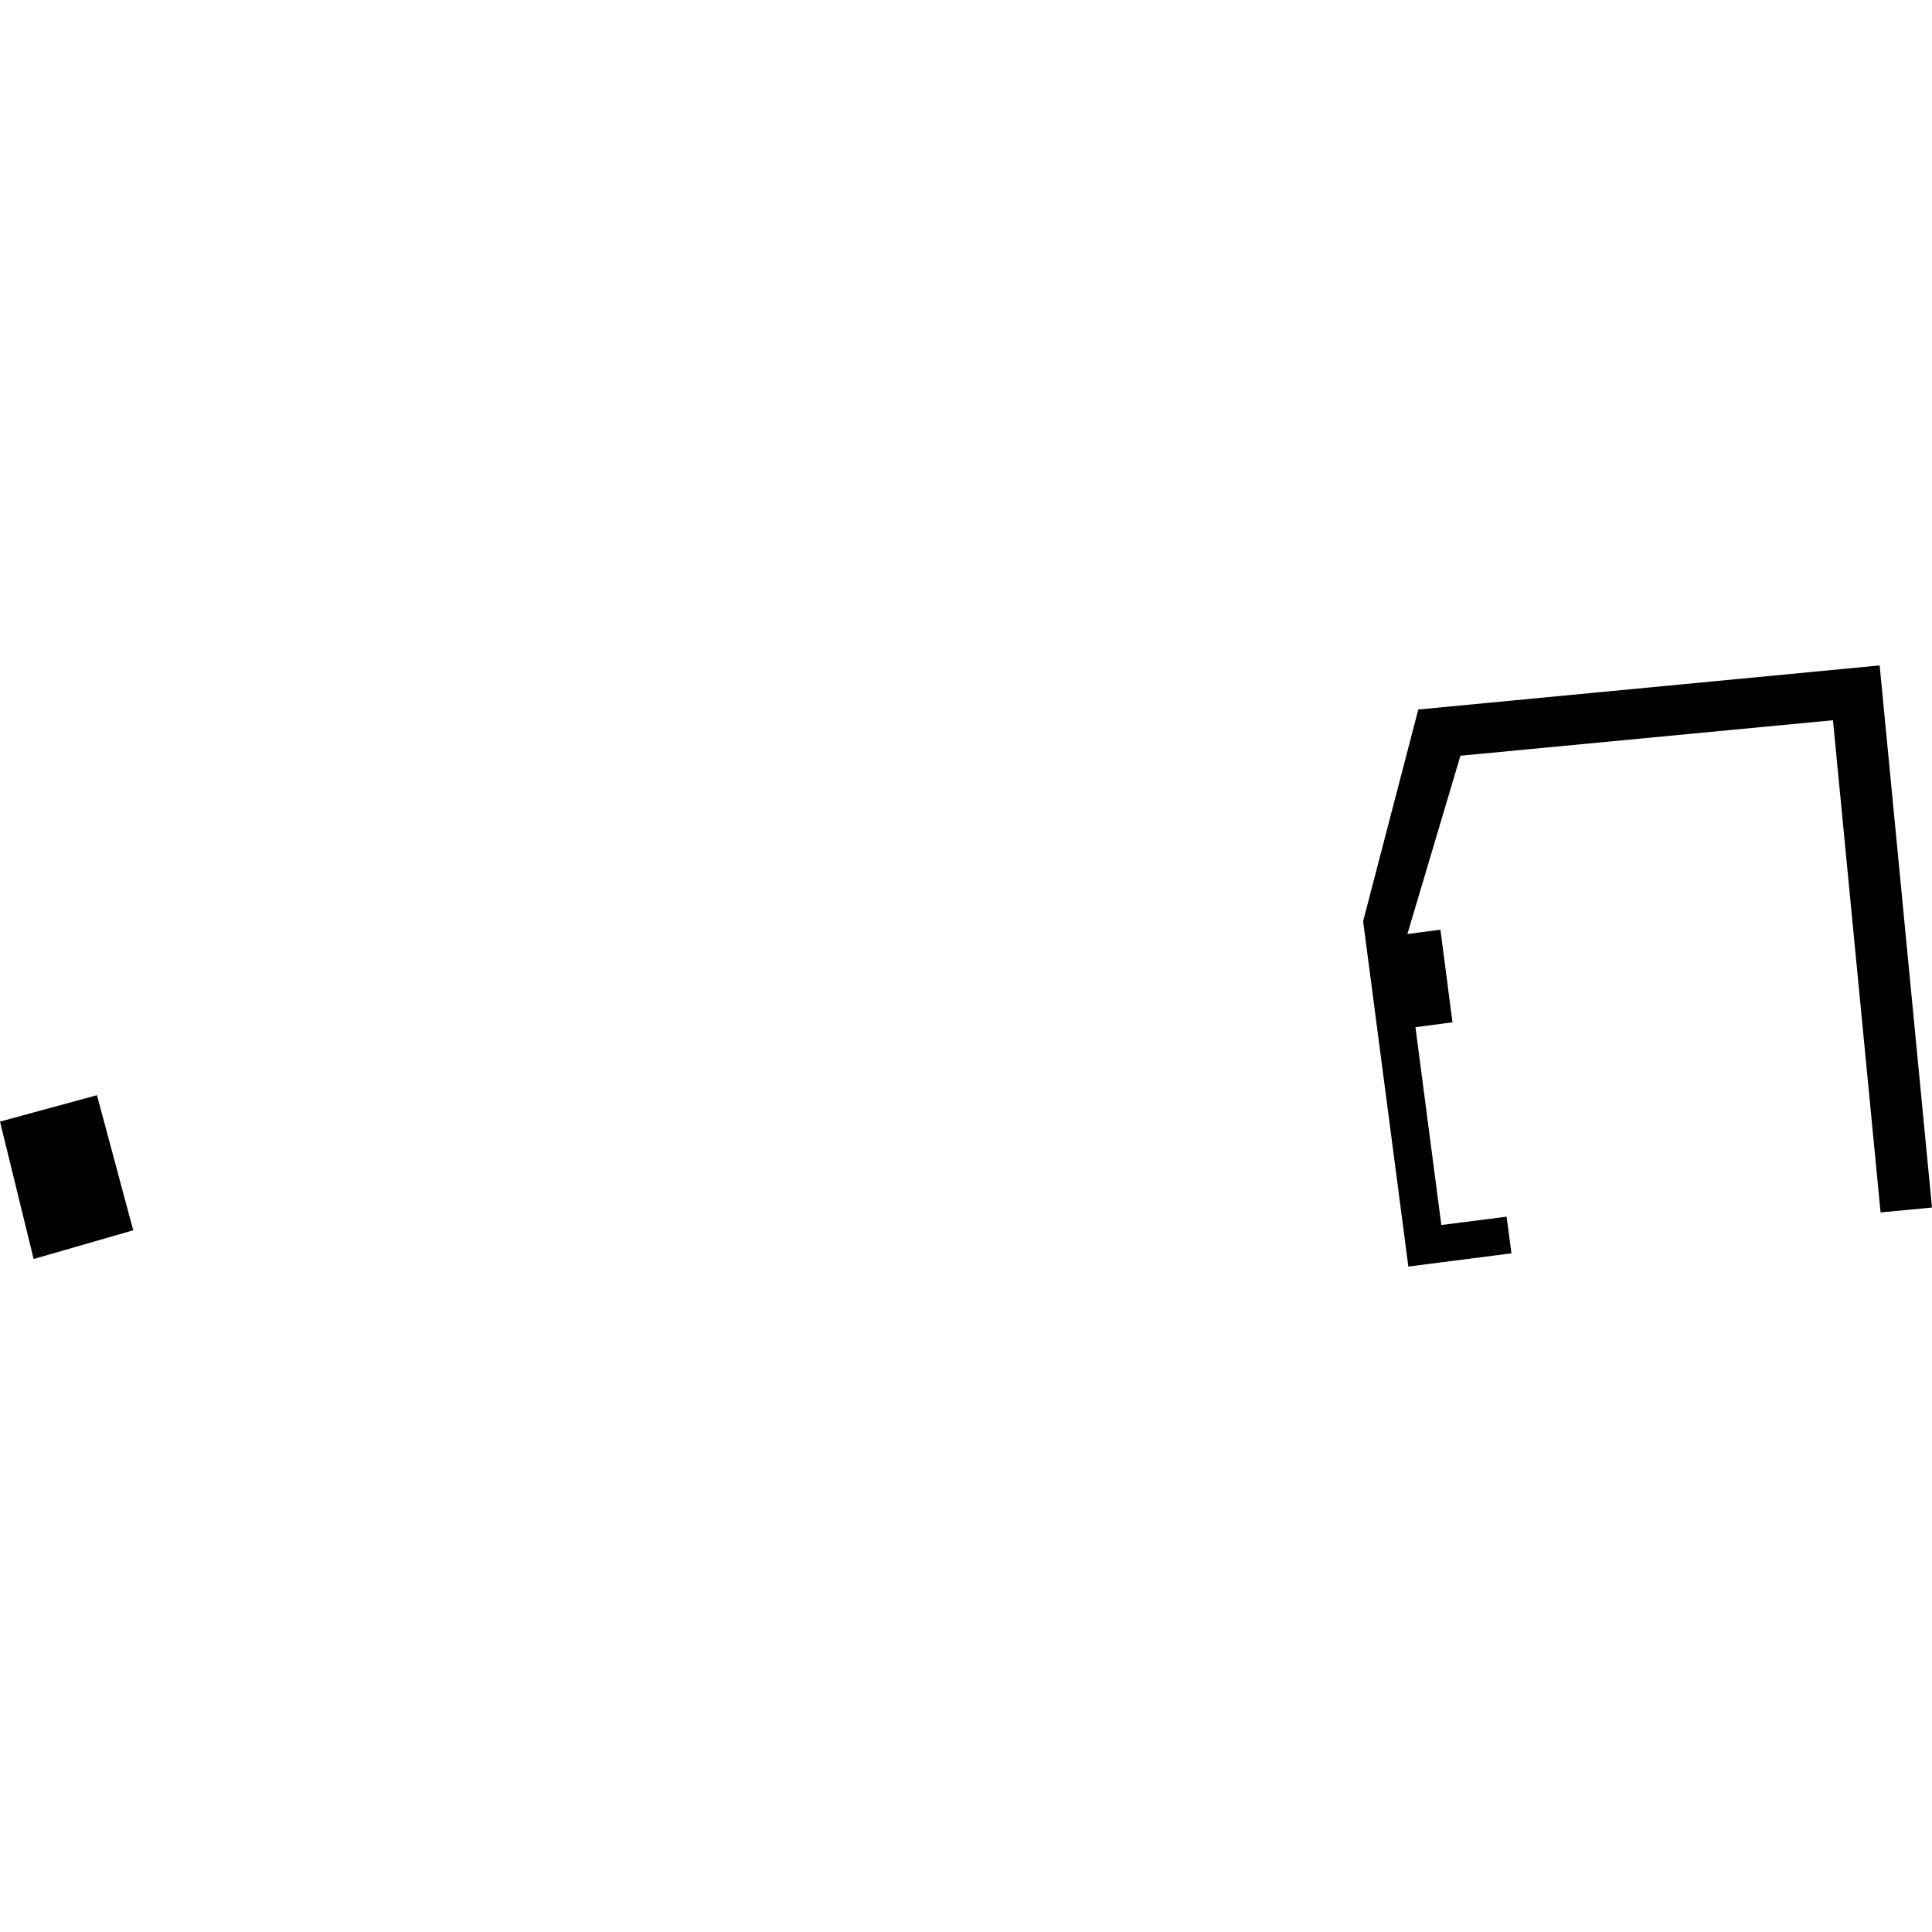 <?xml version="1.0" encoding="utf-8" standalone="no"?>
<!DOCTYPE svg PUBLIC "-//W3C//DTD SVG 1.1//EN"
  "http://www.w3.org/Graphics/SVG/1.1/DTD/svg11.dtd">
<!-- Created with matplotlib (https://matplotlib.org/) -->
<svg height="288pt" version="1.1" viewBox="0 0 288 288" width="288pt" xmlns="http://www.w3.org/2000/svg" xmlns:xlink="http://www.w3.org/1999/xlink">
 <defs>
  <style type="text/css">
*{stroke-linecap:butt;stroke-linejoin:round;}
  </style>
 </defs>
 <g id="figure_1">
  <g id="patch_1">
   <path d="M 0 288 
L 288 288 
L 288 0 
L 0 0 
z
" style="fill:none;opacity:0;"/>
  </g>
  <g id="axes_1">
   <g id="PatchCollection_1">
    <path clip-path="url(#p093adda94c)" d="M 211.421 105.764 
L 280.197 99.197 
L 288 180.005 
L 280.335 180.735 
L 273.236 107.365 
L 217.705 112.655 
L 209.795 139.238 
L 214.721 138.586 
L 216.518 152.391 
L 211 153.124 
L 214.857 182.61 
L 224.586 181.368 
L 225.313 186.829 
L 209.942 188.803 
L 203.198 137.332 
L 211.421 105.764 
"/>
    <path clip-path="url(#p093adda94c)" d="M 0 167.193 
L 14.454 163.261 
L 19.858 183.396 
L 5.015 187.678 
L 0 167.193 
"/>
   </g>
  </g>
 </g>
 <defs>
  <clipPath id="p093adda94c">
   <rect height="89.606" width="288" x="0" y="99.197"/>
  </clipPath>
 </defs>
</svg>
